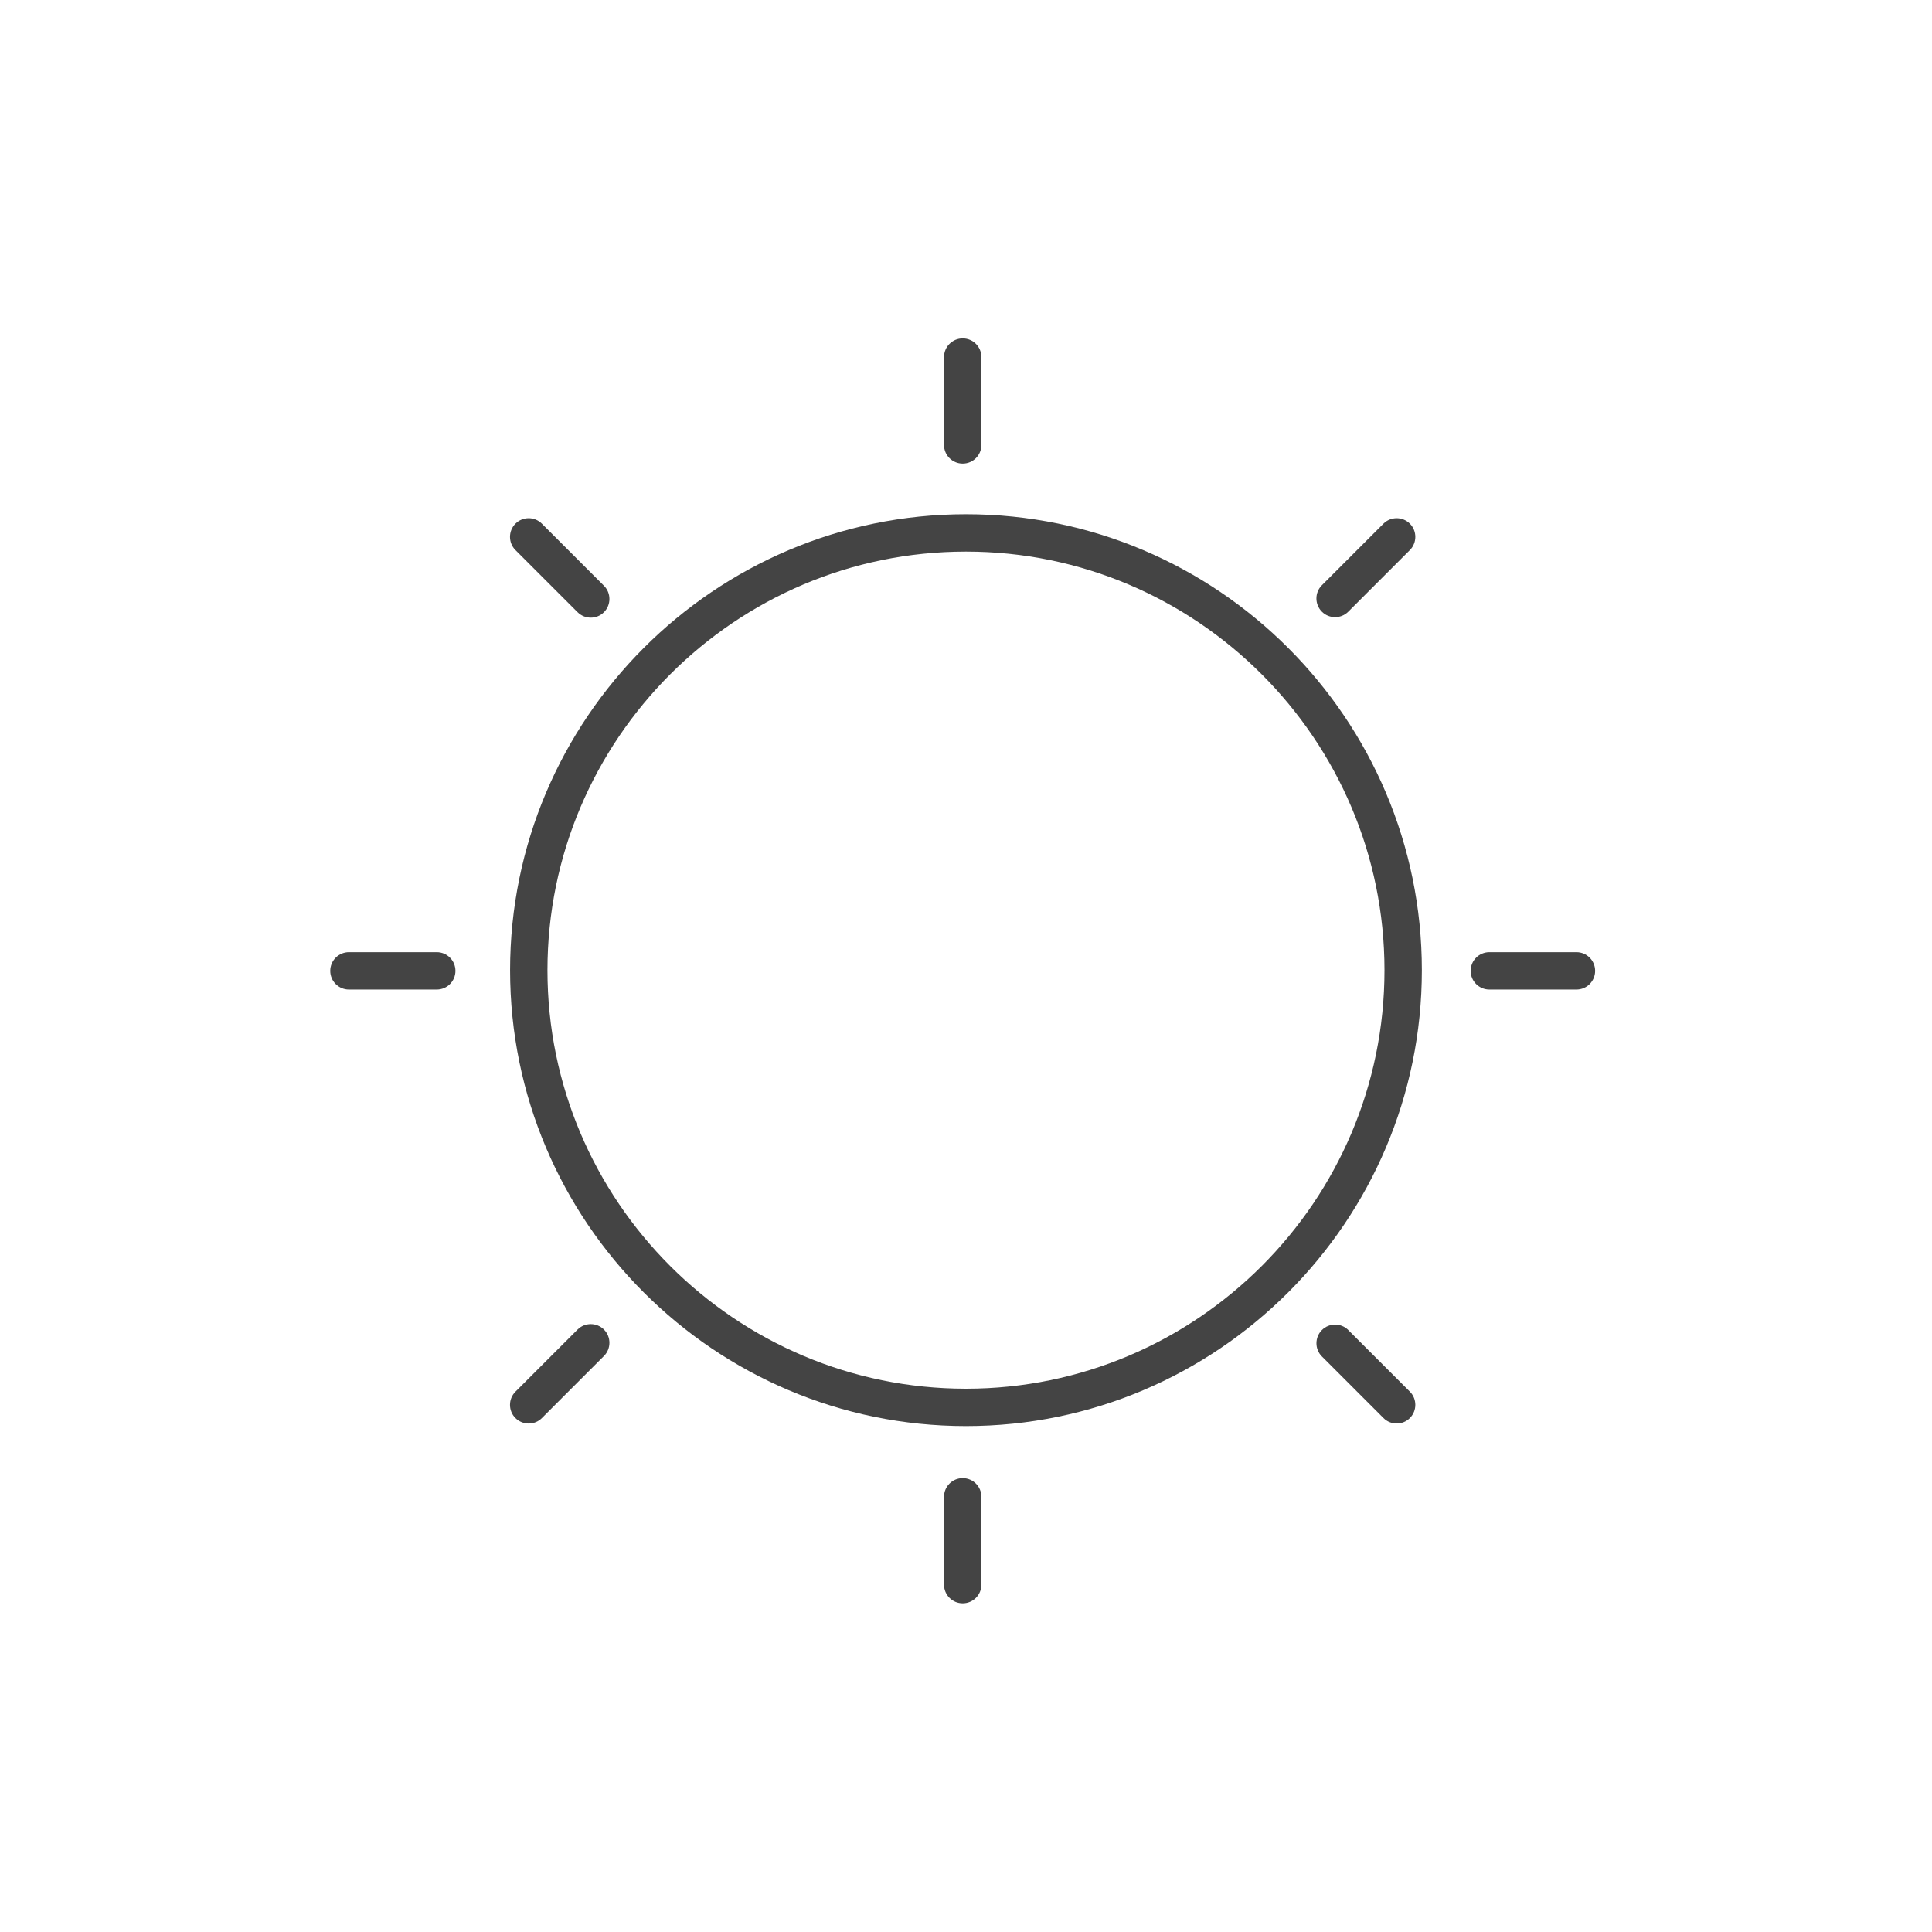 <!-- Generated by IcoMoon.io -->
<svg version="1.1" xmlns="http://www.w3.org/2000/svg" width="64" height="64" viewBox="0 0 64 64">
<title>sun</title>
<path fill="#444" d="M31.999 47.241c8.327 0 15.102-6.774 15.102-15.101 0-8.33-6.775-15.106-15.102-15.106s-15.102 6.777-15.102 15.106c0 8.327 6.775 15.101 15.102 15.101zM31.999 18.272c7.645 0 13.864 6.221 13.864 13.868 0 7.644-6.22 13.863-13.864 13.863s-13.864-6.219-13.864-13.863c0.001-7.647 6.22-13.868 13.864-13.868z"></path>
<path fill="#444" d="M31.891 48.965c-0.342 0-0.619 0.277-0.619 0.619v2.909c0 0.342 0.277 0.619 0.619 0.619s0.619-0.277 0.619-0.619v-2.909c0-0.342-0.277-0.619-0.619-0.619z"></path>
<path fill="#444" d="M17.513 47.157c0.158 0 0.317-0.060 0.437-0.181l2.057-2.057c0.241-0.241 0.241-0.634 0-0.875s-0.634-0.241-0.875 0l-2.057 2.057c-0.241 0.241-0.241 0.634 0 0.875 0.121 0.12 0.279 0.181 0.437 0.181z"></path>
<path fill="#444" d="M44.227 20.443c0.158 0 0.317-0.060 0.437-0.181l2.040-2.040c0.241-0.241 0.241-0.634 0-0.875s-0.634-0.241-0.875 0l-2.040 2.040c-0.241 0.241-0.241 0.634 0 0.875 0.12 0.121 0.279 0.181 0.437 0.181z"></path>
<path fill="#444" d="M11.559 32.78h2.909c0.342 0 0.619-0.277 0.619-0.619s-0.277-0.619-0.619-0.619h-2.909c-0.342 0-0.619 0.277-0.619 0.619s0.277 0.619 0.619 0.619z"></path>
<path fill="#444" d="M49.337 32.78h2.885c0.342 0 0.619-0.277 0.619-0.619s-0.277-0.619-0.619-0.619h-2.885c-0.342 0-0.619 0.277-0.619 0.619s0.277 0.619 0.619 0.619z"></path>
<path fill="#444" d="M19.133 20.279c0.121 0.121 0.279 0.181 0.437 0.181s0.317-0.060 0.437-0.181c0.241-0.241 0.241-0.634 0-0.875l-2.057-2.057c-0.241-0.241-0.634-0.241-0.875 0s-0.241 0.634 0 0.875l2.057 2.057z"></path>
<path fill="#444" d="M44.665 44.060c-0.241-0.241-0.634-0.241-0.875 0s-0.241 0.634 0 0.875l2.040 2.040c0.121 0.121 0.279 0.181 0.437 0.181s0.317-0.060 0.437-0.181c0.241-0.241 0.241-0.634 0-0.875l-2.040-2.040z"></path>
<path fill="#444" d="M31.891 15.357c0.342 0 0.619-0.277 0.619-0.619v-2.909c0-0.342-0.277-0.619-0.619-0.619s-0.619 0.277-0.619 0.619v2.909c-0.001 0.342 0.277 0.619 0.619 0.619z"></path>
</svg>
